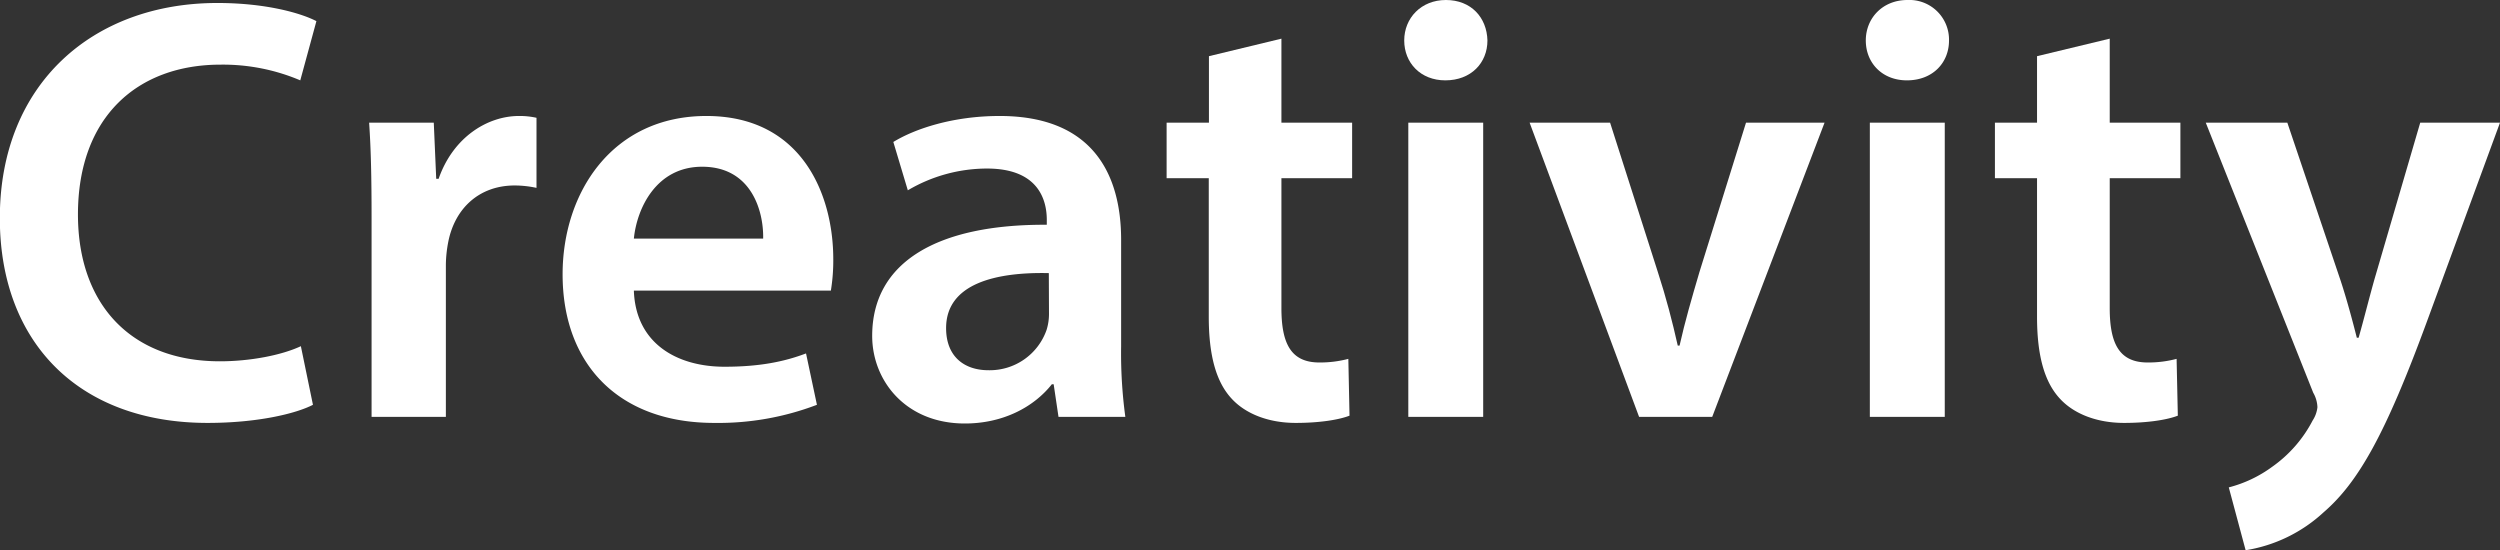 <svg id="Layer_1" data-name="Layer 1" xmlns="http://www.w3.org/2000/svg" viewBox="0 0 593.62 130.7"><rect x="0" y="0" width="593.62" height="130.7" fill="#333333" stroke="none"/><title>creativity</title><path d="M99.8,112.27c-4.16,2.15-13.34,4.3-25,4.3-30.7,0-49.35-19.22-49.35-48.63,0-31.85,22.09-51.08,51.65-51.08,11.62,0,19.94,2.44,23.52,4.31L96.79,35.23A46.94,46.94,0,0,0,77.85,31.5C58.2,31.5,44,43.83,44,67.08c0,21.23,12.48,34.86,33.71,34.86,7.17,0,14.63-1.44,19.22-3.59Z" transform="translate(-25.49 -16.15)" style="fill:#fff"/><path d="M113.72,67.79c0-9.47-.15-16.21-.58-22.52h15.35l.58,13.34h.57c3.44-9.9,11.62-14.92,19.08-14.92a18.34,18.34,0,0,1,4.16.43V60.76a25,25,0,0,0-5.16-.57c-8.47,0-14.21,5.45-15.78,13.34a30.06,30.06,0,0,0-.58,5.45v36.16H113.72Z" transform="translate(-25.49 -16.15)" style="fill:#fff"/><path d="M176,85.15c.43,12.63,10.33,18.08,21.52,18.08,8.17,0,14.06-1.15,19.36-3.16l2.59,12.2a65.81,65.81,0,0,1-24.39,4.3c-22.67,0-36-13.92-36-35.29,0-19.37,11.76-37.59,34.14-37.59,22.67,0,30.13,18.65,30.13,34a44.25,44.25,0,0,1-.57,7.46Zm30.7-12.34c.14-6.45-2.73-17.07-14.49-17.07-10.91,0-15.5,9.9-16.21,17.07Z" transform="translate(-25.49 -16.15)" style="fill:#fff"/><path d="M276.83,115.14l-1.15-7.75h-.43c-4.31,5.45-11.62,9.32-20.66,9.32-14.06,0-22-10.18-22-20.8,0-17.64,15.64-26.54,41.46-26.39V68.37c0-4.59-1.86-12.2-14.2-12.2a37,37,0,0,0-18.8,5.17l-3.44-11.48c5.17-3.16,14.2-6.17,25.25-6.17,22.38,0,28.84,14.2,28.84,29.41V98.35a111.89,111.89,0,0,0,1,16.79ZM274.53,81c-12.48-.28-24.39,2.44-24.39,13.06,0,6.88,4.45,10,10.05,10A14.3,14.3,0,0,0,274,94.48a12.71,12.71,0,0,0,.57-3.88Z" transform="translate(-25.49 -16.15)" style="fill:#fff"/><path d="M329.76,25.33V45.27h16.79v13.2H329.76V89.31c0,8.47,2.3,12.91,9,12.91a26.15,26.15,0,0,0,6.89-.86l.28,13.49c-2.58,1-7.17,1.72-12.77,1.72-6.45,0-11.9-2.15-15.2-5.74-3.73-4-5.45-10.33-5.45-19.51V58.47H302.5V45.27h10.05V29.49Z" transform="translate(-25.49 -16.15)" style="fill:#fff"/><path d="M378.68,25.76c0,5.31-3.87,9.47-10,9.47-5.89,0-9.76-4.16-9.76-9.47s4-9.61,9.9-9.61C374.81,16.15,378.54,20.31,378.68,25.76Zm-18.79,89.38V45.27h17.78v69.87Z" transform="translate(-25.49 -16.15)" style="fill:#fff"/><path d="M407.8,45.27l11.33,35.44c2,6.16,3.45,11.76,4.74,17.5h.43c1.29-5.74,2.87-11.19,4.73-17.5l11.05-35.44h18.65l-26.68,69.87H414.69l-26-69.87Z" transform="translate(-25.49 -16.15)" style="fill:#fff"/><path d="M488.28,25.76c0,5.31-3.88,9.47-10,9.47-5.89,0-9.76-4.16-9.76-9.47s4-9.61,9.9-9.61A9.42,9.42,0,0,1,488.28,25.76Zm-18.8,89.38V45.27h17.79v69.87Z" transform="translate(-25.49 -16.15)" style="fill:#fff"/><path d="M526.44,25.33V45.27h16.78v13.2H526.44V89.31c0,8.47,2.29,12.91,9,12.91a26.07,26.07,0,0,0,6.88-.86l.29,13.49c-2.58,1-7.17,1.72-12.77,1.72-6.45,0-11.91-2.15-15.21-5.74-3.73-4-5.45-10.33-5.45-19.51V58.47h-10V45.27h10V29.49Z" transform="translate(-25.49 -16.15)" style="fill:#fff"/><path d="M568.61,45.27l12.63,37.44c1.43,4.31,2.86,9.62,3.87,13.63h.43c1.15-4,2.44-9.18,3.73-13.77l10.9-37.3h18.94L601.61,92.9C592,119,585.54,130.63,577.22,137.8a35.47,35.47,0,0,1-18.51,9l-4-14.92A30.07,30.07,0,0,0,565,127a30.79,30.79,0,0,0,9.62-11,7.16,7.16,0,0,0,1.14-3.16,7.45,7.45,0,0,0-1-3.44L549.24,45.27Z" transform="translate(-25.49 -16.15)" style="fill:#fff"/></svg>